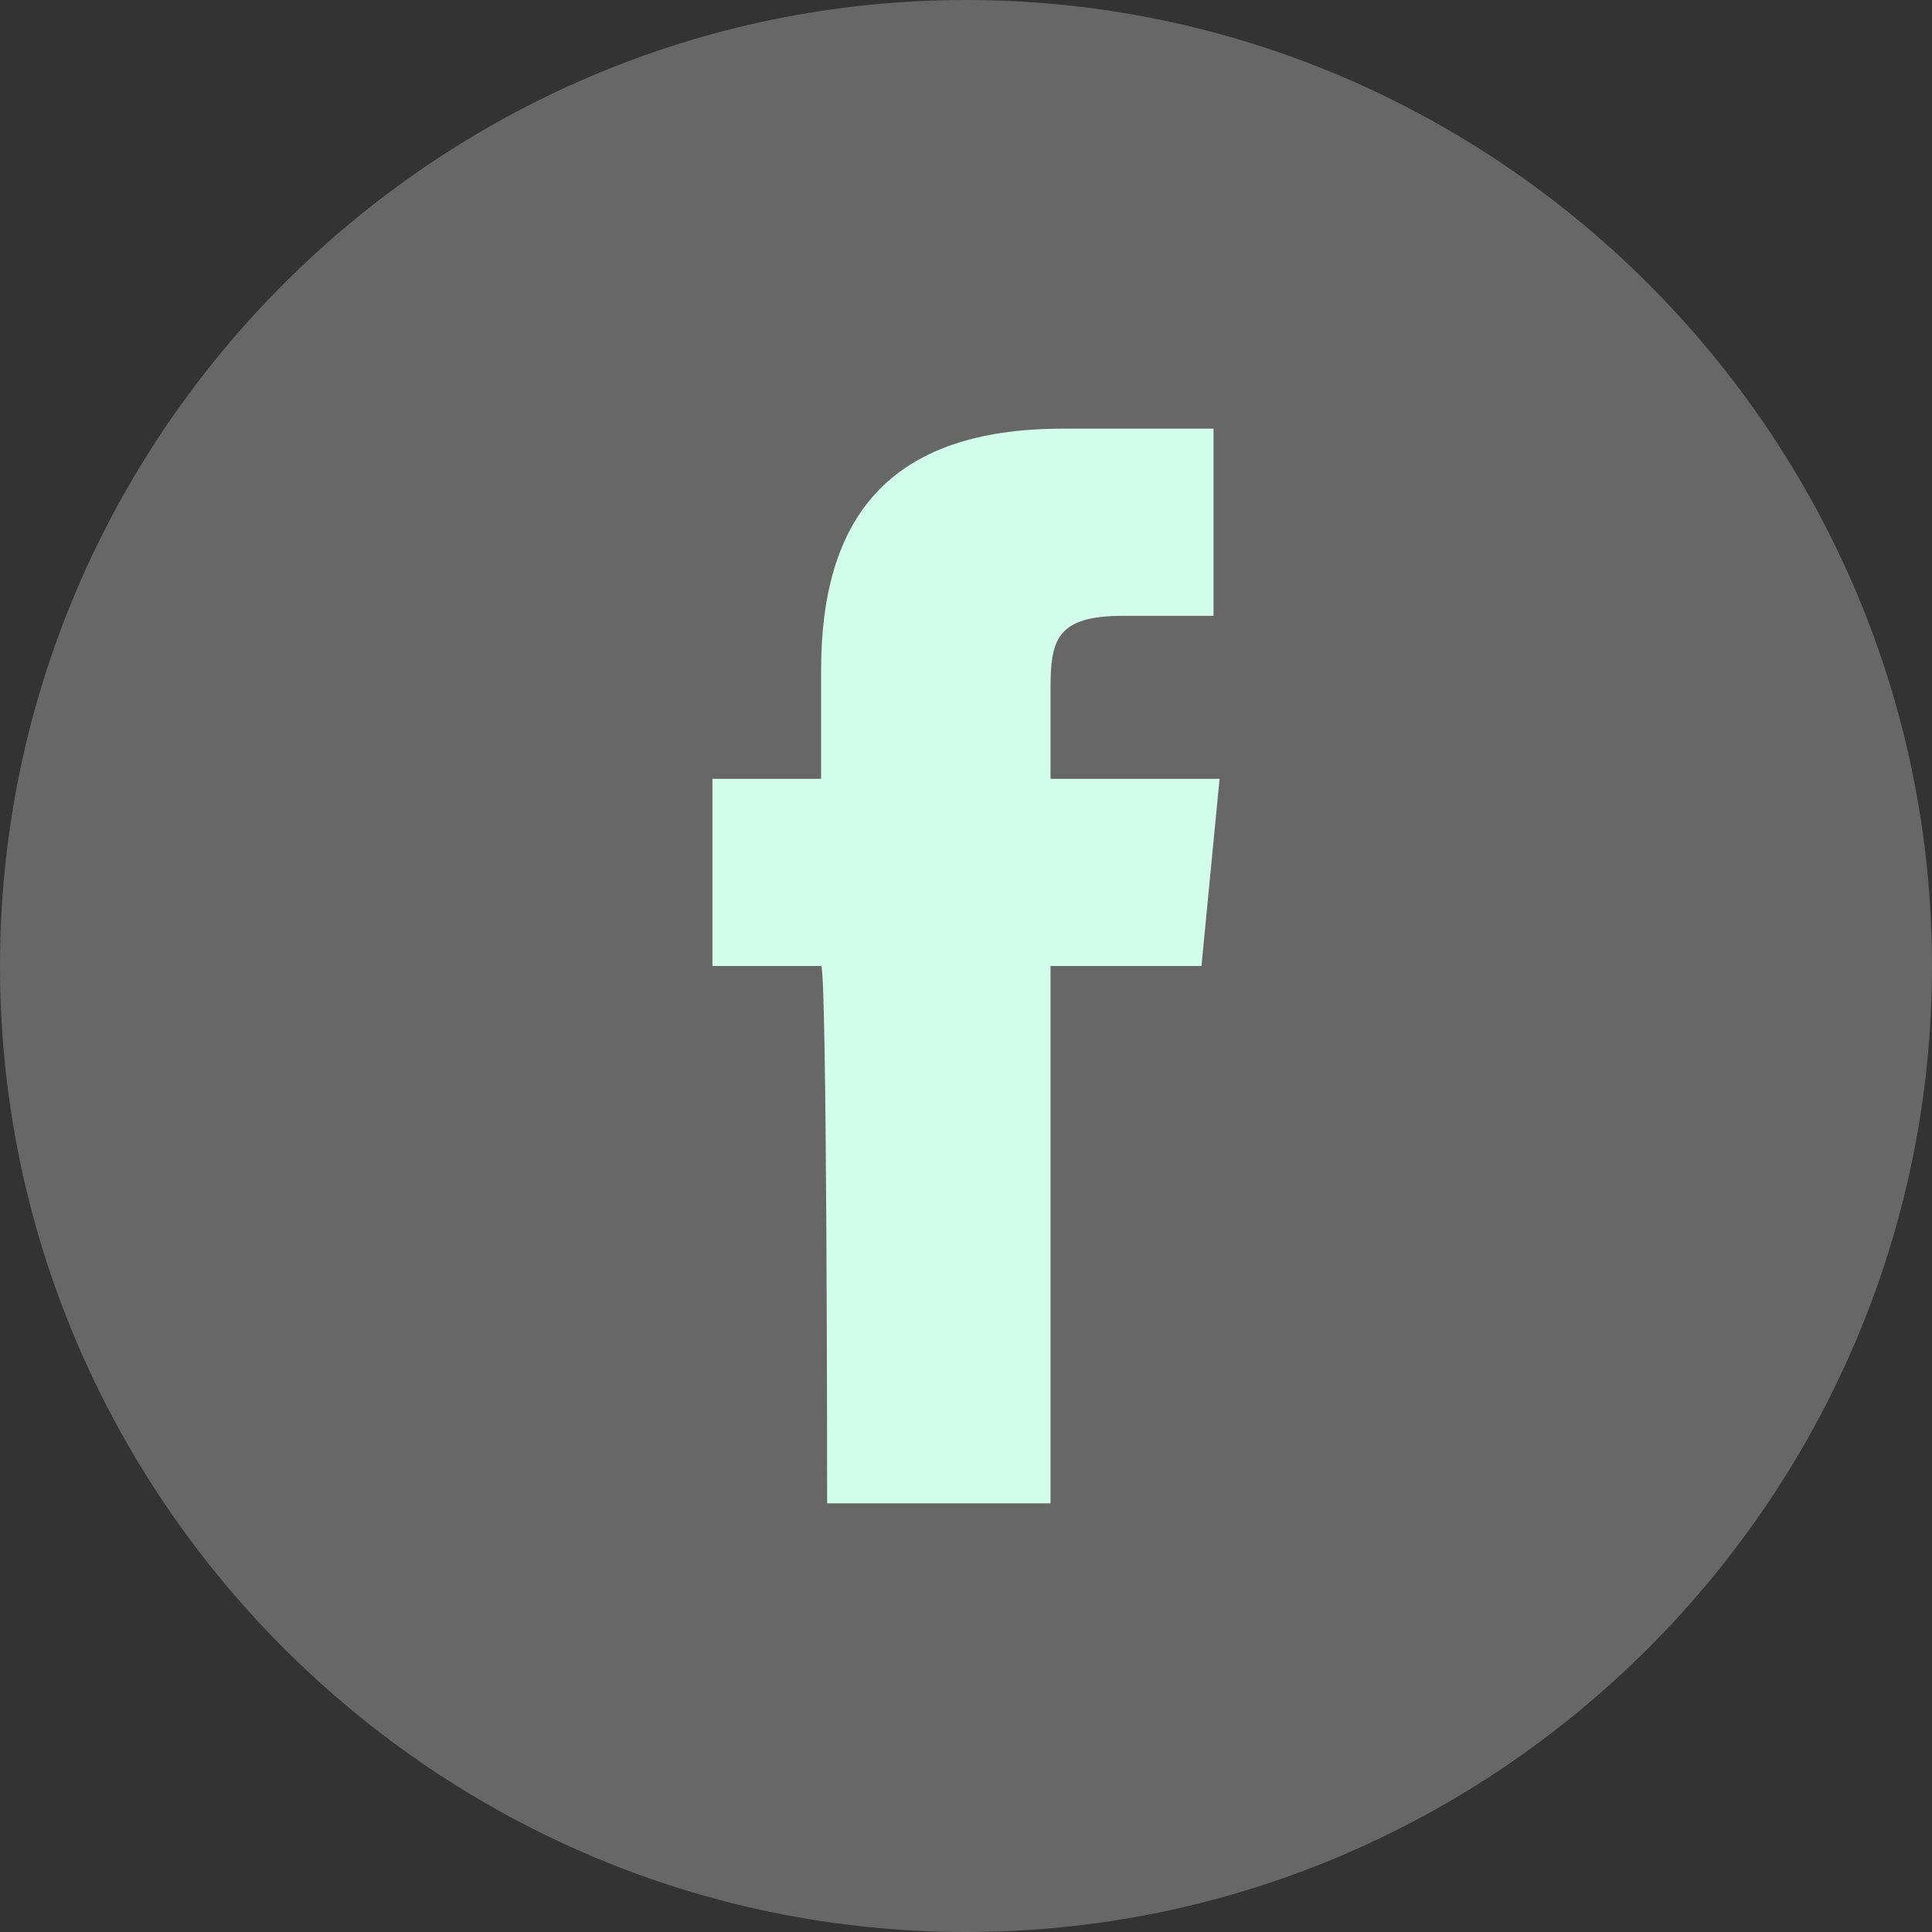 <?xml version="1.0" encoding="UTF-8"?>
<!-- Generator: Adobe Illustrator 20.0.0, SVG Export Plug-In . SVG Version: 6.00 Build 0)  -->
<svg version="1.1" id="Calque_1" xmlns="http://www.w3.org/2000/svg" xmlns:xlink="http://www.w3.org/1999/xlink" x="0px" y="0px" viewBox="0 0 32 32" style="enable-background:new 0 0 32 32;" xml:space="preserve">
<rect x="0" y="0" width="32" height="32" fill="#333333" stroke="none"/>
<style type="text/css">
	.st0{fill:#676767;}
	.st1{fill:#D2FCEC;}
</style>
<g id="Flat_copy">
	<g>
		<path class="st0" d="M16,0C7.2,0,0,7.2,0,16c0,8.8,7.2,16,16,16s16-7.2,16-16C32,7.2,24.8,0,16,0z"/>
	</g>
	<path class="st1" d="M13.7,24.9h3.7V16h2.5l0.3-3.1h-2.8l0-1.5c0-0.8,0.1-1.2,1.2-1.2h1.5V7.1h-2.5c-2.9,0-4,1.5-4,4v1.8h-1.8V16   h1.8C13.7,16,13.7,24.9,13.7,24.9z"/>
</g>
</svg>